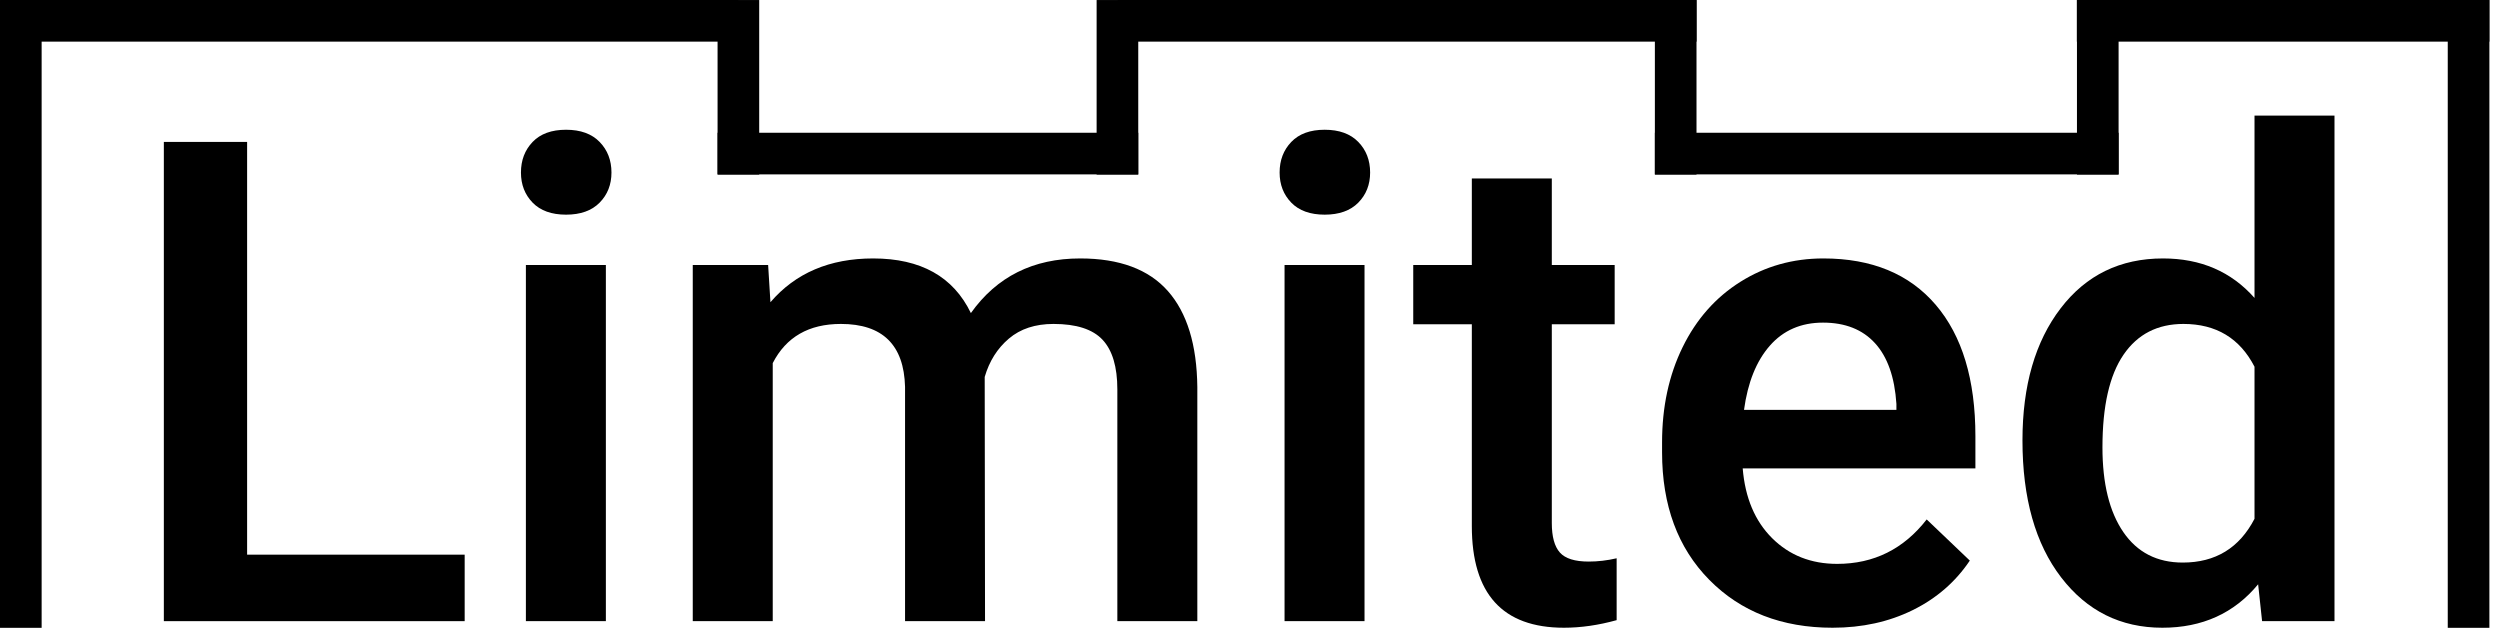 <?xml version="1.0" encoding="UTF-8" standalone="no"?>
<!DOCTYPE svg PUBLIC "-//W3C//DTD SVG 1.1//EN" "http://www.w3.org/Graphics/SVG/1.1/DTD/svg11.dtd">
<svg width="100%" height="100%" viewBox="0 0 216 55" version="1.1" xmlns="http://www.w3.org/2000/svg" xmlns:xlink="http://www.w3.org/1999/xlink" xml:space="preserve" xmlns:serif="http://www.serif.com/" style="fill-rule:evenodd;clip-rule:evenodd;stroke-linejoin:round;stroke-miterlimit:2;">
    <g transform="matrix(0.622,0,0,0.622,-5.396,33.547)">
        <path d="M43.001,23.112L73.221,23.112L73.221,32.348L31.434,32.348L31.434,-34.22L43.001,-34.22L43.001,23.112Z" style="fill-rule:nonzero;"/>
        <path d="M92.835,32.348L81.725,32.348L81.725,-17.121L92.835,-17.121L92.835,32.348ZM81.039,-29.968C81.039,-31.675 81.58,-33.092 82.662,-34.22C83.744,-35.347 85.291,-35.911 87.303,-35.911C89.314,-35.911 90.869,-35.347 91.966,-34.22C93.063,-33.092 93.612,-31.675 93.612,-29.968C93.612,-28.291 93.063,-26.897 91.966,-25.784C90.869,-24.672 89.314,-24.116 87.303,-24.116C85.291,-24.116 83.744,-24.672 82.662,-25.784C81.58,-26.897 81.039,-28.291 81.039,-29.968Z" style="fill-rule:nonzero;"/>
        <path d="M115.374,-17.121L115.694,-11.954C119.169,-16.008 123.924,-18.035 129.959,-18.035C136.573,-18.035 141.099,-15.505 143.537,-10.446C147.134,-15.505 152.193,-18.035 158.716,-18.035C164.172,-18.035 168.233,-16.526 170.9,-13.509C173.567,-10.491 174.931,-6.041 174.992,-0.159L174.992,32.348L163.882,32.348L163.882,0.161C163.882,-2.978 163.196,-5.279 161.825,-6.742C160.453,-8.205 158.183,-8.937 155.013,-8.937C152.483,-8.937 150.418,-8.259 148.818,-6.902C147.218,-5.546 146.097,-3.771 145.457,-1.576L145.503,32.348L134.393,32.348L134.393,-0.204C134.241,-6.026 131.269,-8.937 125.478,-8.937C121.028,-8.937 117.873,-7.123 116.014,-3.496L116.014,32.348L104.904,32.348L104.904,-17.121L115.374,-17.121Z" style="fill-rule:nonzero;"/>
        <path d="M198.217,32.348L187.108,32.348L187.108,-17.121L198.217,-17.121L198.217,32.348ZM186.422,-29.968C186.422,-31.675 186.963,-33.092 188.045,-34.22C189.127,-35.347 190.674,-35.911 192.685,-35.911C194.697,-35.911 196.251,-35.347 197.349,-34.22C198.446,-33.092 198.995,-31.675 198.995,-29.968C198.995,-28.291 198.446,-26.897 197.349,-25.784C196.251,-24.672 194.697,-24.116 192.685,-24.116C190.674,-24.116 189.127,-24.672 188.045,-25.784C186.963,-26.897 186.422,-28.291 186.422,-29.968Z" style="fill-rule:nonzero;"/>
        <path d="M224.232,-29.145L224.232,-17.121L232.964,-17.121L232.964,-8.891L224.232,-8.891L224.232,18.723C224.232,20.613 224.605,21.977 225.352,22.815C226.098,23.653 227.432,24.072 229.352,24.072C230.632,24.072 231.928,23.92 233.238,23.615L233.238,32.21C230.709,32.911 228.27,33.262 225.923,33.262C217.389,33.262 213.122,28.553 213.122,19.135L213.122,-8.891L204.984,-8.891L204.984,-17.121L213.122,-17.121L213.122,-29.145L224.232,-29.145Z" style="fill-rule:nonzero;"/>
        <path d="M263.23,33.262C256.189,33.262 250.482,31.045 246.108,26.61C241.734,22.175 239.548,16.27 239.548,8.894L239.548,7.522C239.548,2.584 240.5,-1.827 242.405,-5.714C244.31,-9.6 246.985,-12.625 250.429,-14.789C253.873,-16.953 257.713,-18.035 261.95,-18.035C268.686,-18.035 273.89,-15.886 277.563,-11.589C281.236,-7.291 283.072,-1.21 283.072,6.653L283.072,11.134L250.749,11.134C251.084,15.218 252.448,18.449 254.841,20.826C257.233,23.204 260.243,24.392 263.87,24.392C268.96,24.392 273.105,22.335 276.306,18.22L282.295,23.935C280.314,26.892 277.67,29.185 274.363,30.816C271.056,32.447 267.345,33.262 263.23,33.262ZM261.904,-9.12C258.856,-9.12 256.395,-8.053 254.521,-5.919C252.646,-3.786 251.45,-0.814 250.932,2.996L272.1,2.996L272.1,2.173C271.856,-1.546 270.865,-4.357 269.128,-6.262C267.391,-8.167 264.983,-9.12 261.904,-9.12Z" style="fill-rule:nonzero;"/>
        <path d="M289.61,7.248C289.61,-0.372 291.378,-6.491 294.914,-11.108C298.449,-15.726 303.189,-18.035 309.132,-18.035C314.375,-18.035 318.611,-16.206 321.842,-12.549L321.842,-37.877L332.952,-37.877L332.952,32.348L322.894,32.348L322.345,27.227C319.023,31.25 314.588,33.262 309.041,33.262C303.25,33.262 298.563,30.93 294.982,26.267C291.401,21.604 289.61,15.264 289.61,7.248ZM300.72,8.208C300.72,13.237 301.688,17.161 303.623,19.981C305.558,22.8 308.309,24.21 311.875,24.21C316.417,24.21 319.739,22.183 321.842,18.129L321.842,-2.993C319.8,-6.956 316.508,-8.937 311.967,-8.937C308.37,-8.937 305.597,-7.512 303.646,-4.662C301.695,-1.812 300.72,2.478 300.72,8.208Z" style="fill-rule:nonzero;"/>
    </g>
    <g id="line" transform="matrix(1,0,0,1,-8.534,-7.01)">
        <g transform="matrix(1,0,0,1.079,0,-4.818)">
            <rect x="8.534" y="10.965" width="3.597" height="50.269"/>
        </g>
        <g transform="matrix(1,0,0,1.079,211.486,-4.818)">
            <rect x="8.534" y="10.965" width="3.597" height="50.269"/>
        </g>
        <g transform="matrix(1,0,0,0.3,61.998,3.723)">
            <rect x="8.534" y="10.965" width="3.597" height="50.269"/>
        </g>
        <g transform="matrix(1,0,0,0.3,94.748,3.723)">
            <rect x="8.534" y="10.965" width="3.597" height="50.269"/>
        </g>
        <g transform="matrix(1,0,0,0.3,142.981,3.723)">
            <rect x="8.534" y="10.965" width="3.597" height="50.269"/>
        </g>
        <g transform="matrix(1,0,0,0.3,179.449,3.723)">
            <rect x="8.534" y="10.965" width="3.597" height="50.269"/>
        </g>
        <g transform="matrix(6.12323e-17,1,-1.269,7.77095e-17,86.246,-1.524)">
            <rect x="8.534" y="10.965" width="3.597" height="50.269"/>
        </g>
        <g transform="matrix(6.12323e-17,1,-0.995,6.09433e-17,166.025,-1.524)">
            <rect x="8.534" y="10.965" width="3.597" height="50.269"/>
        </g>
        <g transform="matrix(6.12323e-17,1,-0.709,4.34062e-17,231.39,-1.524)">
            <rect x="8.534" y="10.965" width="3.597" height="50.269"/>
        </g>
        <g transform="matrix(6.12323e-17,1,-0.723,4.42733e-17,114.807,9.946)">
            <rect x="8.534" y="10.965" width="3.597" height="50.269"/>
        </g>
        <g transform="matrix(6.12323e-17,1,-0.797,4.88022e-17,200.319,9.946)">
            <rect x="8.534" y="10.965" width="3.597" height="50.269"/>
        </g>
    </g>
</svg>
